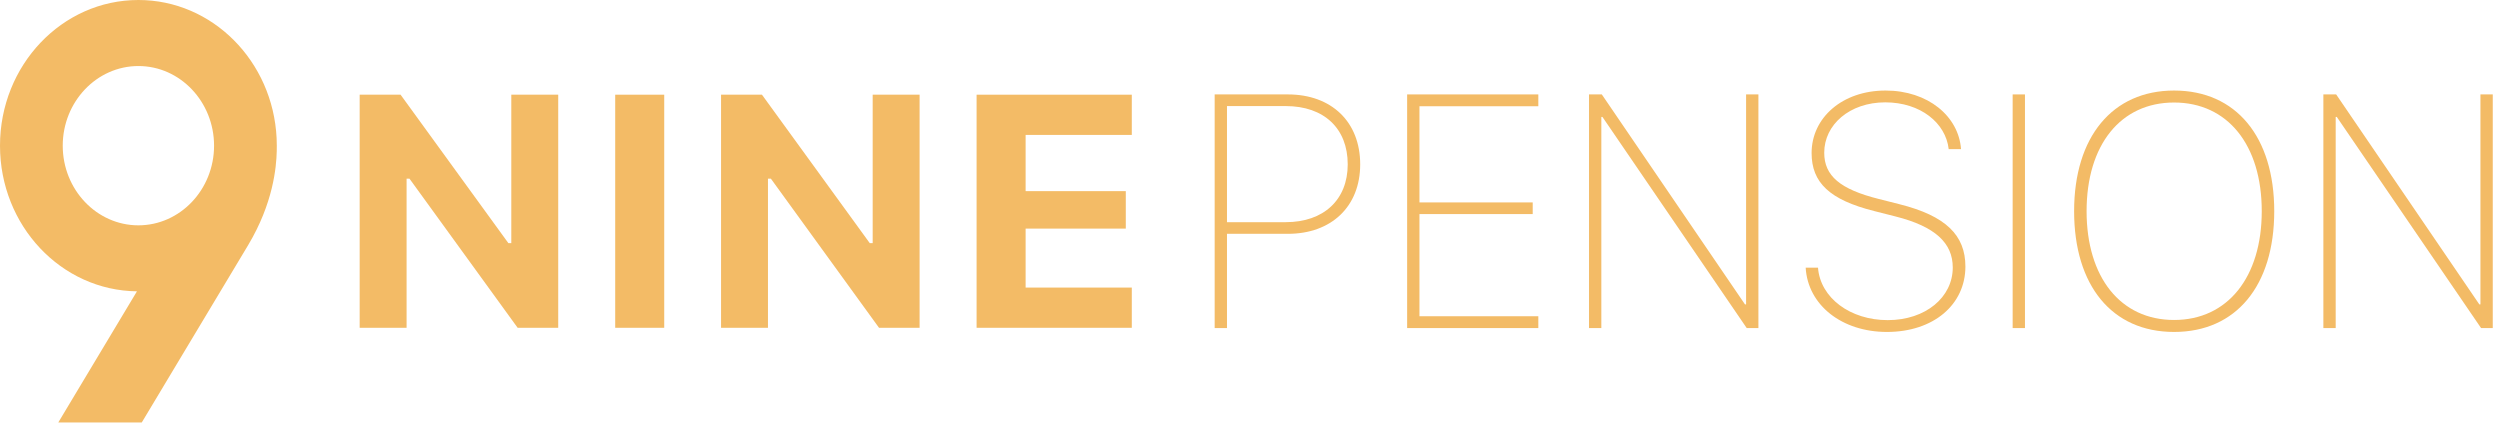 <?xml version="1.0" encoding="utf-8"?>
<svg xmlns="http://www.w3.org/2000/svg" fill="none" height="100%" overflow="visible" preserveAspectRatio="none" style="display: block;" viewBox="0 0 181 31" width="100%">
<g id="Frame 1">
<path d="M10.021 0C15.381 0 19.759 4.432 20.027 10.005L20.04 10.548L20.036 10.953C20.008 12.112 19.78 14.713 17.967 17.745C15.224 22.33 10.278 30.562 10.263 30.588L4.219 30.588L9.915 21.092C4.43 21.032 0 16.336 0 10.548C0 4.723 4.487 0 10.021 0ZM10.021 4.781C7 4.781 4.542 7.368 4.542 10.548C4.542 13.727 7.001 16.314 10.021 16.314C13.04 16.313 15.498 13.727 15.498 10.548C15.498 7.368 13.04 4.781 10.021 4.781Z" fill="#F3BB66" id="Union"/>
<g id="NINE">
<path d="M29.437 23.732L29.437 12.937H29.648L37.477 23.732L40.415 23.732L40.415 6.856L37.018 6.856L37.018 17.604H36.807L29.002 6.856L26.04 6.856L26.04 23.732L29.437 23.732Z" fill="#F3BB66"/>
<path d="M48.09 23.732L48.09 6.856L44.541 6.856L44.541 23.732L48.09 23.732Z" fill="#F3BB66"/>
<path d="M55.601 23.732L55.601 12.937L55.813 12.937L63.641 23.732L66.579 23.732L66.579 6.856L63.182 6.856L63.182 17.604H62.971L55.166 6.856L52.204 6.856L52.204 23.732L55.601 23.732Z" fill="#F3BB66"/>
<path d="M81.942 20.82L74.255 20.82V16.551L81.507 16.551L81.507 13.838L74.255 13.838L74.255 9.768L81.942 9.768V6.856L70.705 6.856L70.705 23.732L81.942 23.732V20.82Z" fill="#F3BB66"/>
</g>
<g id="PENSION">
<path d="M87.942 6.836L87.942 23.752H88.834L88.834 16.929L93.238 16.929C96.4 16.929 98.478 14.948 98.478 11.9C98.478 8.829 96.411 6.836 93.238 6.836L87.942 6.836ZM88.834 7.68L93.091 7.68C95.858 7.68 97.575 9.298 97.575 11.9C97.575 14.467 95.835 16.085 93.091 16.085L88.834 16.085L88.834 7.68Z" fill="#F3BB66"/>
<path d="M111.375 22.896L102.769 22.896L102.769 15.499L110.968 15.499V14.655L102.769 14.655L102.769 7.692L111.375 7.692V6.836L101.877 6.836L101.877 23.752L111.375 23.752V22.896Z" fill="#F3BB66"/>
<path d="M115.937 23.752L115.937 8.465H116.016L126.462 23.752L127.309 23.752L127.309 6.836L126.417 6.836L126.417 22.04H126.338L115.971 6.836L115.045 6.836L115.045 23.752L115.937 23.752Z" fill="#F3BB66"/>
<path d="M130.731 19.379C130.889 22.099 133.362 24.033 136.614 24.033C139.991 24.033 142.295 22.052 142.295 19.297C142.295 17.035 140.883 15.628 137.518 14.784L136.038 14.409C133.226 13.706 132.074 12.732 132.074 11.056C132.074 9.028 133.915 7.41 136.49 7.41C139.042 7.41 140.872 8.899 141.086 10.798L141.978 10.798C141.809 8.419 139.584 6.555 136.513 6.555C133.384 6.555 131.16 8.524 131.16 11.08C131.16 13.225 132.47 14.467 135.677 15.276L137.247 15.675C140.115 16.402 141.38 17.598 141.38 19.368C141.38 21.513 139.426 23.177 136.671 23.177C133.96 23.177 131.792 21.572 131.623 19.379L130.731 19.379Z" fill="#F3BB66"/>
<path d="M146.608 23.752L146.608 6.836L145.716 6.836L145.716 23.752H146.608Z" fill="#F3BB66"/>
<path d="M157.404 6.555C152.944 6.555 150.166 9.907 150.166 15.288C150.166 20.681 152.91 24.033 157.404 24.033C161.899 24.033 164.655 20.681 164.655 15.288C164.655 9.907 161.888 6.555 157.404 6.555ZM157.404 7.422C161.278 7.422 163.751 10.493 163.751 15.288C163.751 20.071 161.278 23.166 157.404 23.166C153.52 23.166 151.069 20.071 151.069 15.288C151.069 10.493 153.531 7.422 157.404 7.422Z" fill="#F3BB66"/>
<path d="M169.104 23.752L169.104 8.465H169.183L179.629 23.752L180.476 23.752L180.476 6.836L179.584 6.836L179.584 22.04H179.505L169.138 6.836L168.212 6.836L168.212 23.752L169.104 23.752Z" fill="#F3BB66"/>
</g>
</g>
</svg>